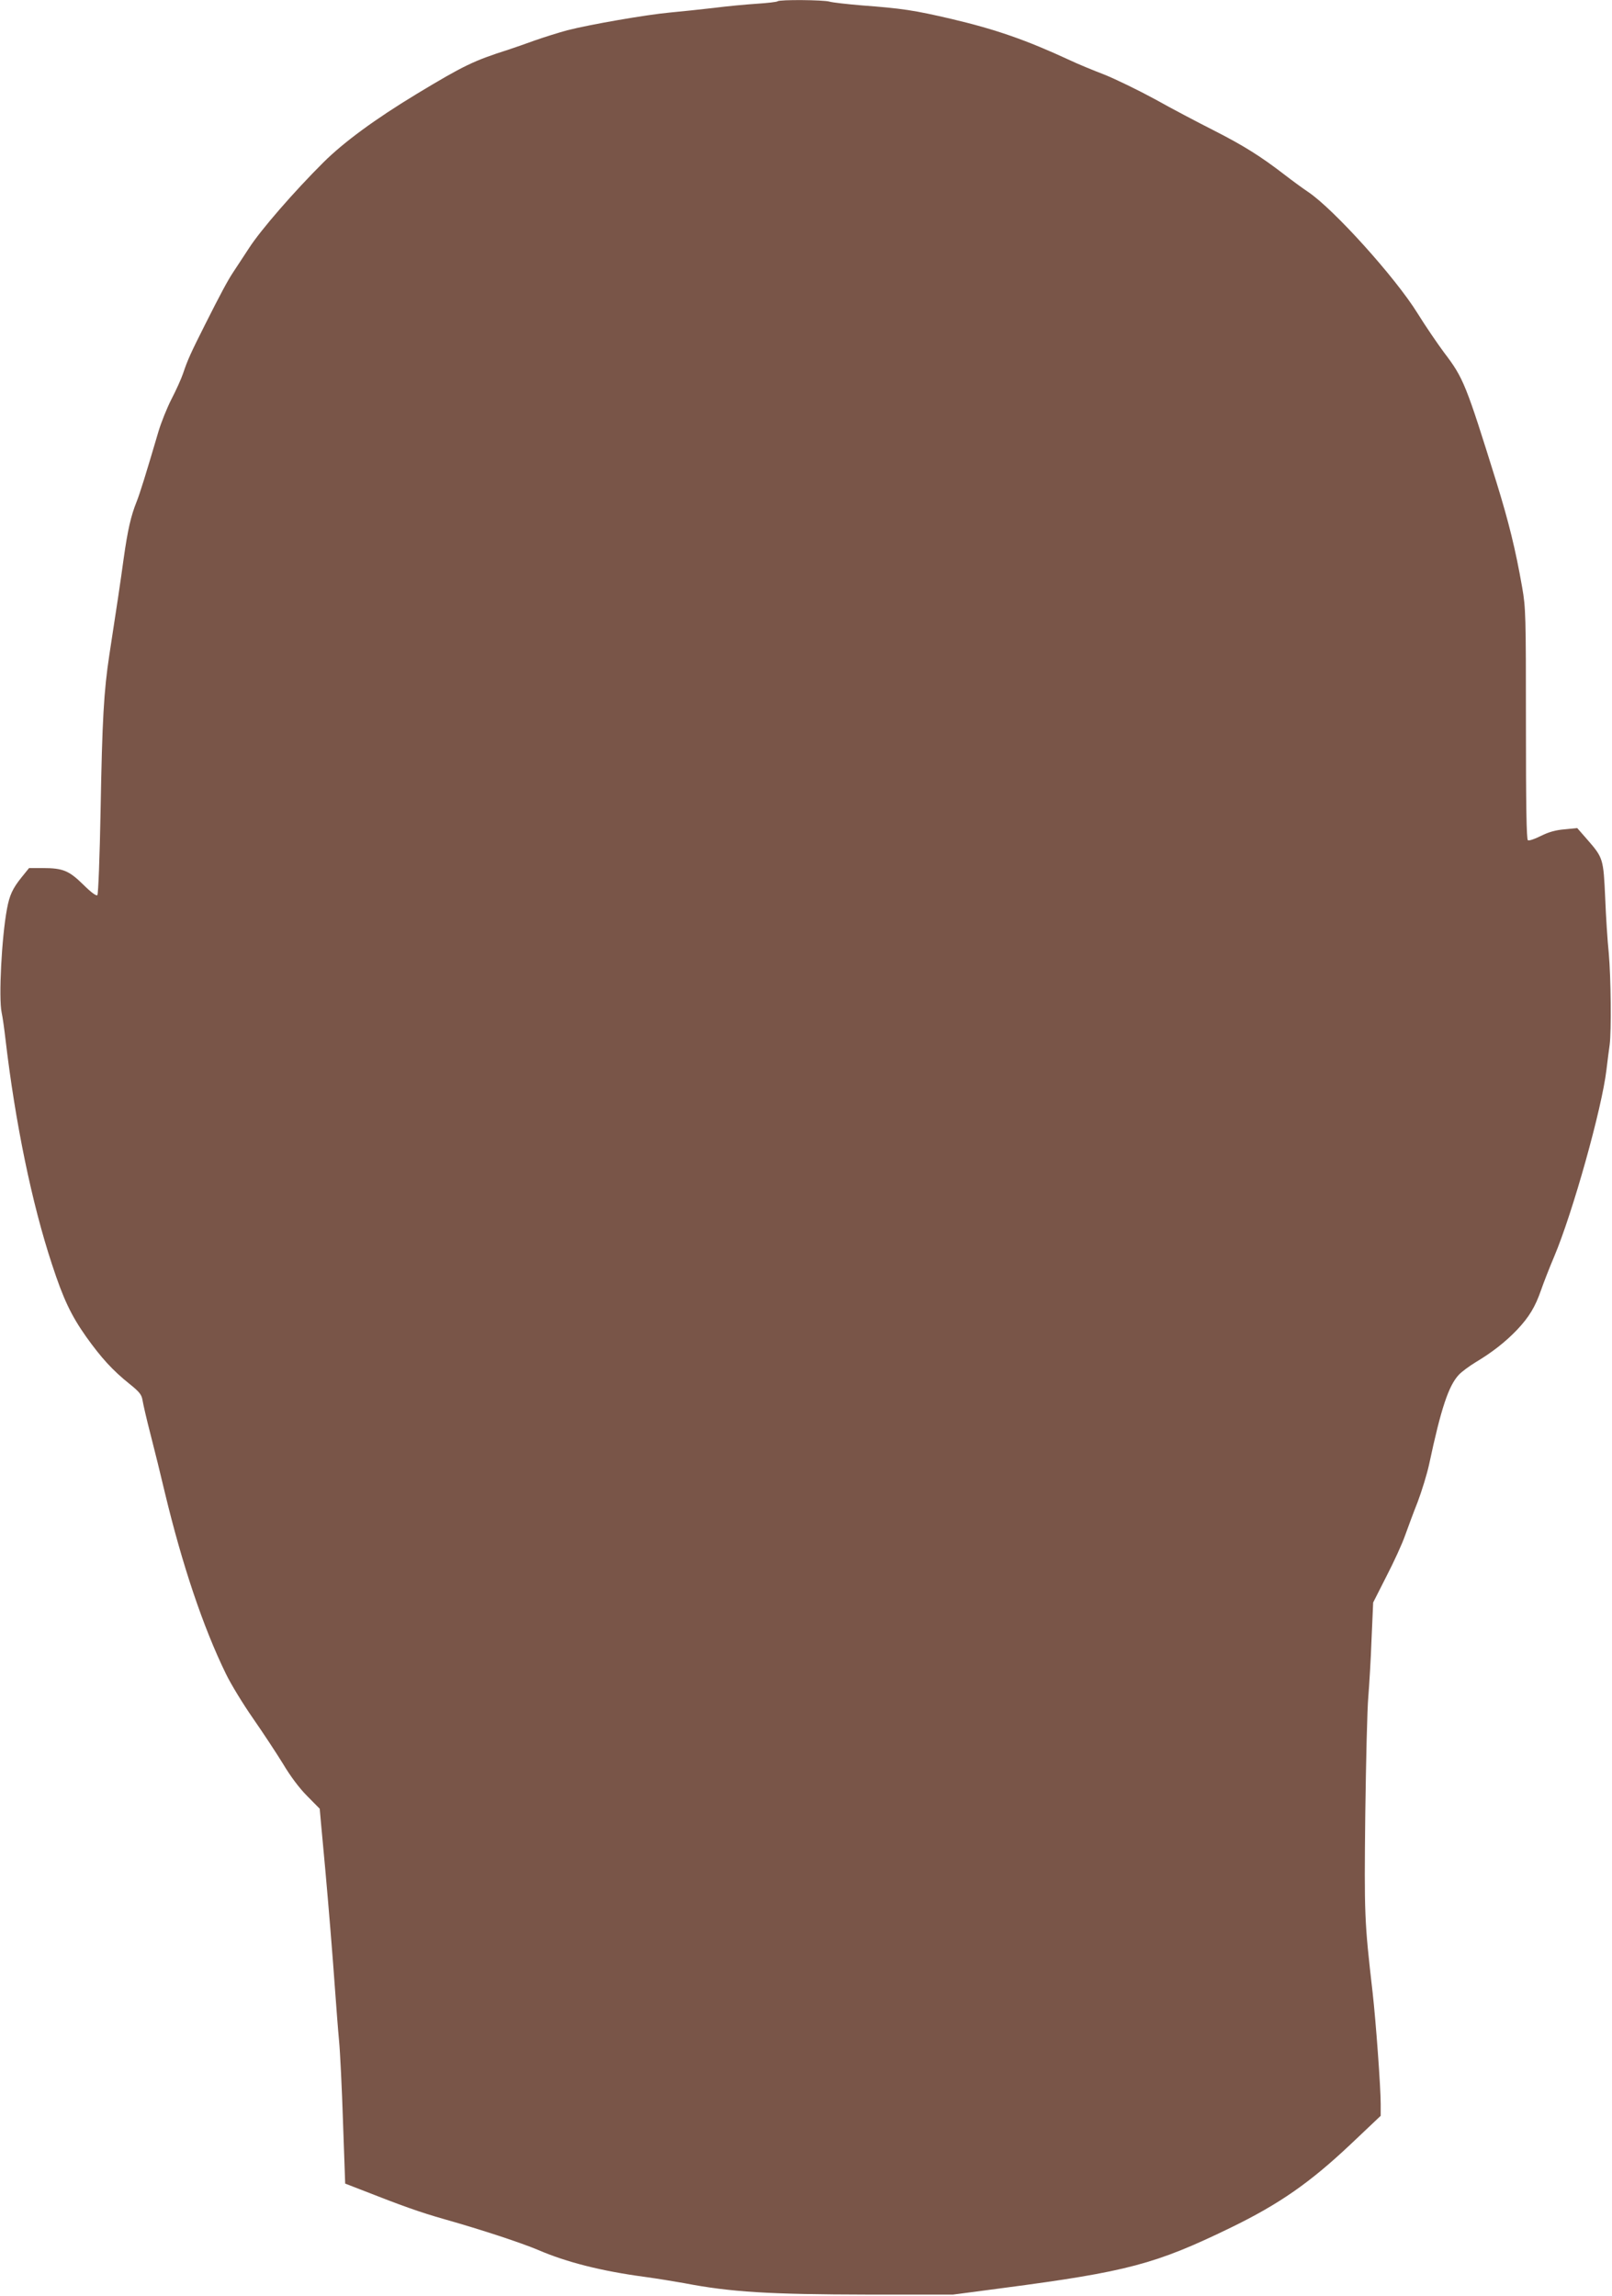 <?xml version="1.0" standalone="no"?>
<!DOCTYPE svg PUBLIC "-//W3C//DTD SVG 20010904//EN"
 "http://www.w3.org/TR/2001/REC-SVG-20010904/DTD/svg10.dtd">
<svg version="1.0" xmlns="http://www.w3.org/2000/svg"
 width="899pt" height="1280pt" viewBox="0 0 899 1280"
 preserveAspectRatio="xMidYMid meet">
<g transform="translate(0,1280) scale(0.1,-0.1)"
fill="#795548" stroke="none">
<path d="M4337 12793 c-4 -4 -57 -10 -118 -14 -61 -4 -168 -14 -237 -23 -70
-8 -181 -20 -247 -26 -130 -12 -443 -66 -572 -99 -44 -12 -125 -37 -179 -56
-55 -20 -121 -43 -149 -52 -194 -62 -248 -88 -510 -246 -233 -141 -407 -269
-521 -382 -162 -161 -350 -377 -415 -478 -37 -56 -77 -118 -90 -137 -29 -44
-69 -118 -156 -291 -79 -157 -96 -194 -122 -271 -10 -30 -40 -96 -65 -144 -25
-49 -57 -129 -72 -179 -71 -241 -103 -344 -122 -392 -32 -79 -50 -159 -72
-315 -19 -139 -37 -259 -80 -538 -31 -204 -40 -361 -49 -868 -5 -265 -13 -468
-18 -473 -6 -6 -36 16 -79 59 -80 78 -113 92 -227 92 l-75 0 -42 -52 c-50 -62
-67 -100 -81 -175 -30 -160 -47 -496 -30 -578 6 -27 15 -93 21 -145 55 -471
148 -921 260 -1260 63 -192 105 -282 191 -404 83 -116 146 -186 241 -262 56
-45 68 -60 73 -92 3 -20 23 -107 45 -192 22 -85 58 -231 80 -325 96 -399 212
-746 340 -1008 28 -58 96 -169 151 -248 55 -79 130 -193 167 -253 41 -69 91
-136 135 -180 l70 -71 8 -90 c5 -49 15 -166 24 -260 17 -190 39 -454 55 -680
6 -82 15 -202 21 -265 6 -63 16 -268 22 -455 l12 -340 80 -31 c237 -93 334
-128 475 -168 208 -59 426 -131 521 -171 160 -69 355 -118 594 -150 66 -9 165
-25 220 -35 260 -50 475 -63 1025 -64 l475 0 280 37 c693 91 850 133 1270 337
271 132 440 250 667 464 l168 159 0 66 c0 94 -27 461 -45 621 -46 400 -47 432
-41 995 4 297 11 592 17 655 5 63 14 207 18 320 l9 205 74 146 c42 81 88 182
103 225 16 44 47 129 71 189 23 61 52 155 64 210 67 315 109 439 166 500 16
17 58 48 94 70 92 55 166 113 231 181 67 71 101 128 133 220 13 38 46 123 74
189 103 244 266 826 291 1040 6 50 14 113 18 140 10 77 7 376 -5 510 -7 66
-16 206 -20 310 -10 217 -11 222 -100 324 l-56 64 -70 -7 c-50 -4 -89 -15
-133 -37 -34 -17 -66 -28 -72 -24 -8 4 -11 199 -11 648 0 608 -1 648 -21 762
-37 212 -75 365 -143 585 -171 549 -184 582 -293 725 -37 50 -104 148 -148
219 -124 200 -469 582 -610 676 -27 18 -86 61 -130 95 -135 104 -229 163 -398
249 -89 45 -237 123 -328 174 -92 50 -218 111 -280 136 -63 24 -150 60 -194
81 -244 113 -412 171 -657 229 -210 49 -276 59 -503 76 -82 7 -163 16 -179 21
-34 10 -279 12 -289 2z"/>
</g>
</svg>
